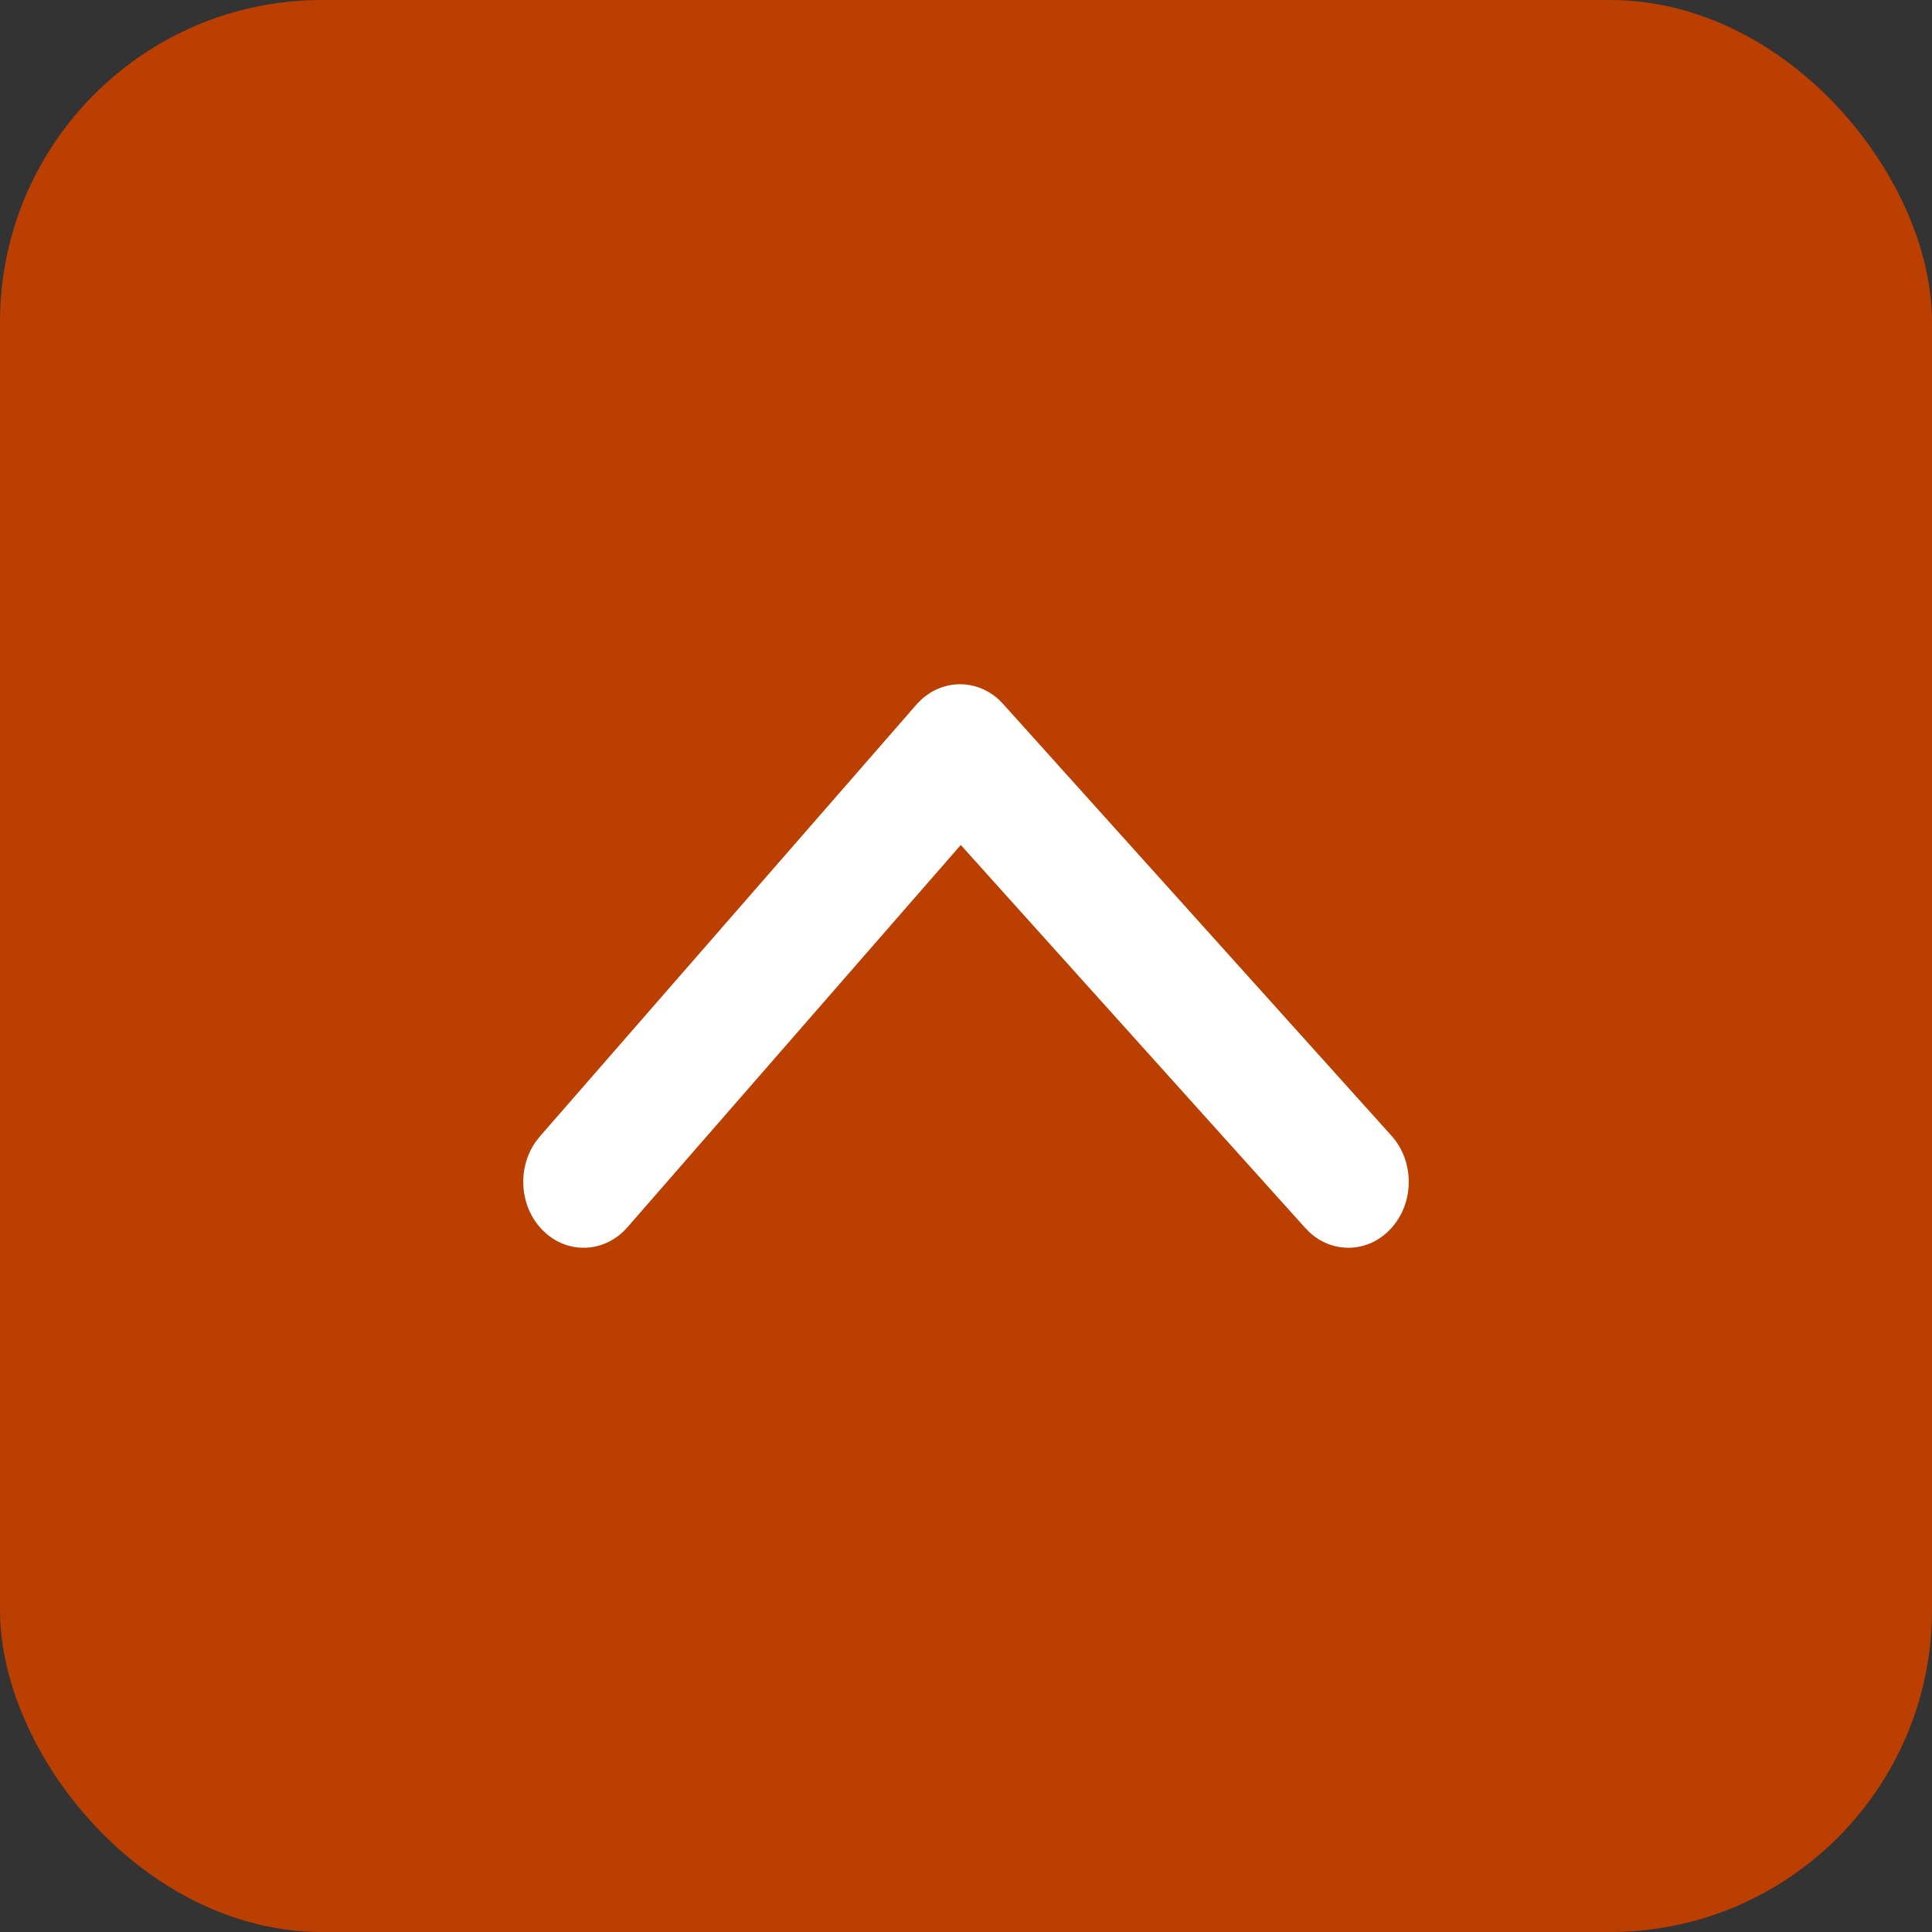 <?xml version="1.0" encoding="UTF-8"?>
<svg width="48px" height="48px" viewBox="0 0 48 48" version="1.1" xmlns="http://www.w3.org/2000/svg" xmlns:xlink="http://www.w3.org/1999/xlink">
    <rect x="0" y="0" width="48" height="48" fill="#333333" stroke="none"/>
    <title>Icon / Sticky / Back to Top / Hover</title>
    <g id="Icon-/-Sticky-/-Back-to-Top-/-Hover" stroke="none" stroke-width="1" fill="none" fill-rule="evenodd">
        <rect fill="#BB3F00" x="0" y="0" width="48" height="48" rx="8"></rect>
        <path d="M34.57,28.216 C35.151,28.861 35.142,29.897 34.551,30.531 C33.997,31.125 33.127,31.154 32.543,30.623 L32.43,30.51 L23.87,20.993 L15.587,30.492 C15.051,31.106 14.183,31.166 13.582,30.658 L13.466,30.549 C12.903,29.964 12.848,29.017 13.313,28.361 L13.413,28.234 L22.766,17.508 C23.314,16.88 24.207,16.833 24.807,17.374 L24.922,17.49 L34.57,28.216 Z" fill="#FFFFFF"></path>
    </g>
</svg>